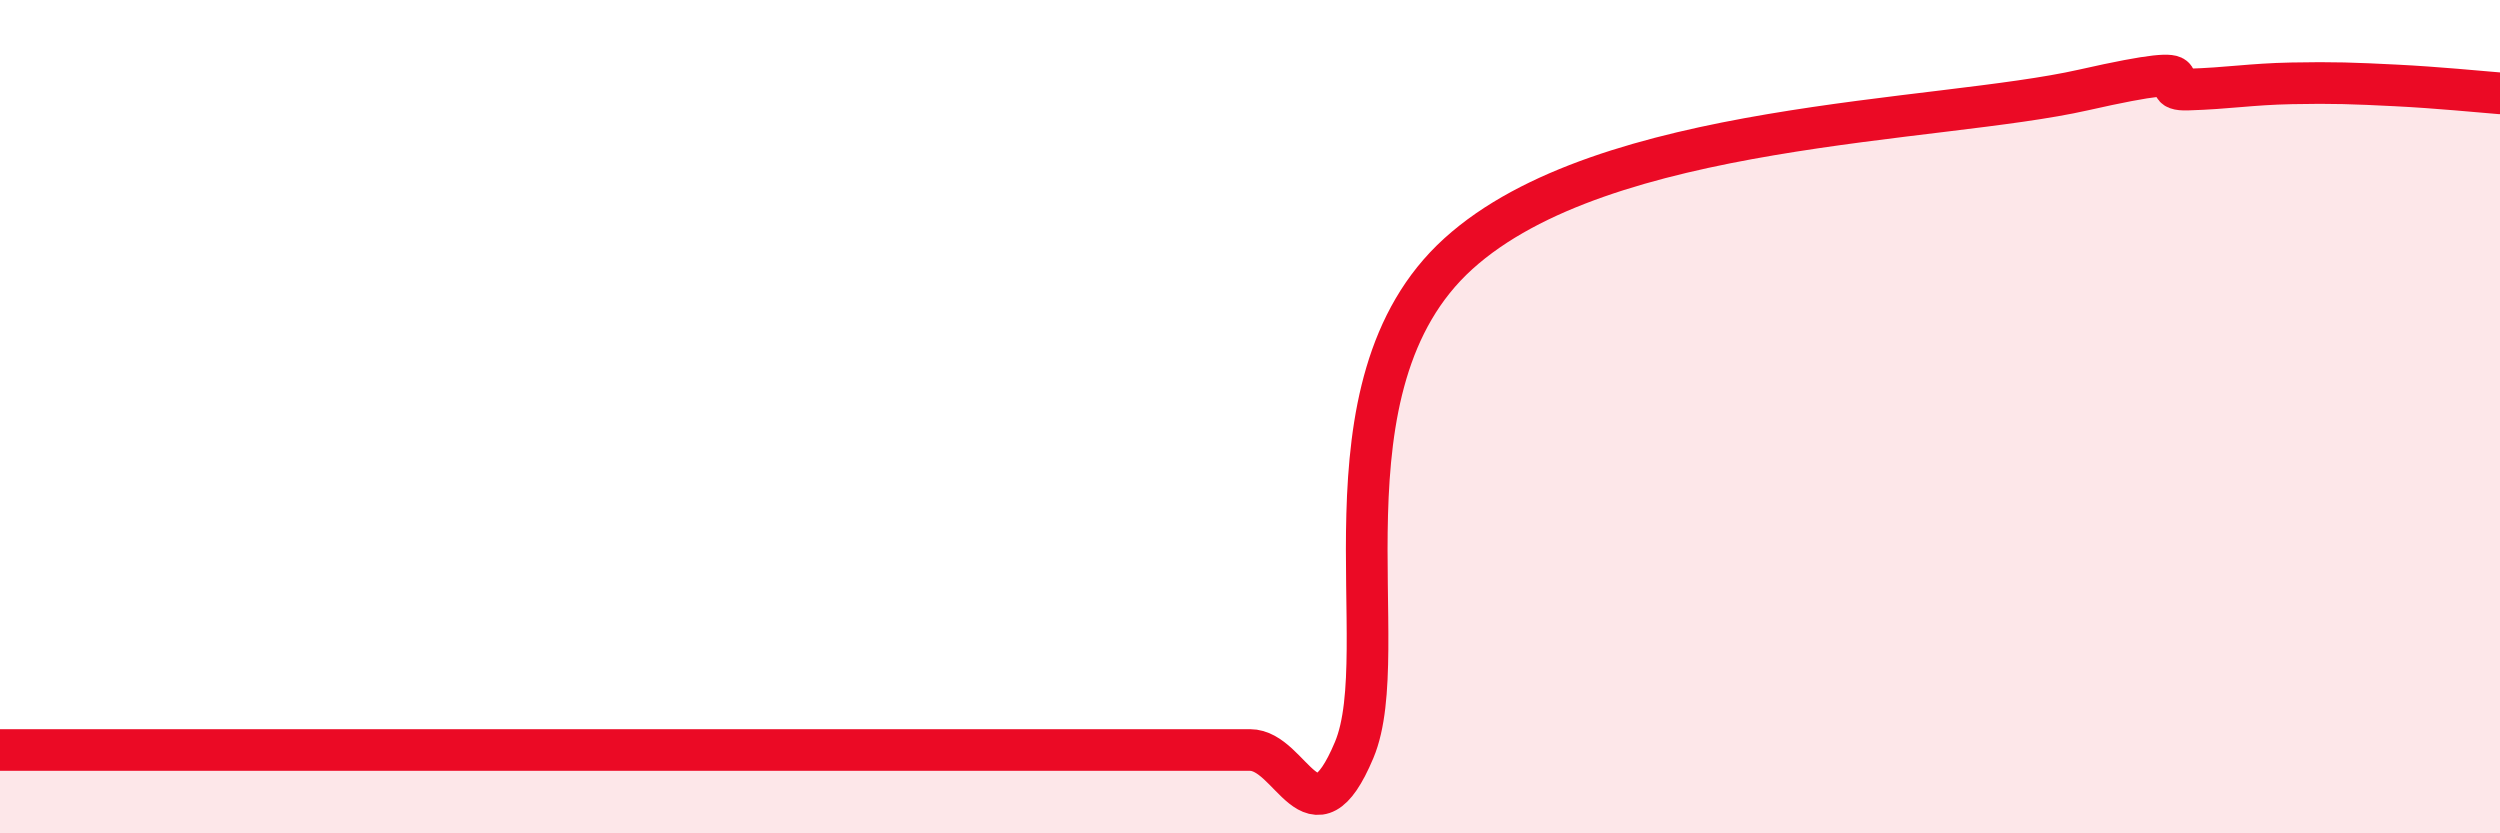 
    <svg width="60" height="20" viewBox="0 0 60 20" xmlns="http://www.w3.org/2000/svg">
      <path
        d="M 0,18 C 0.5,18 1.5,18 2.5,18 C 3.5,18 4,18 5,18 C 6,18 6.5,18 7.5,18 C 8.5,18 9,18 10,18 C 11,18 11.5,18 12.5,18 C 13.5,18 13,18 15,18 C 17,18 20.5,18 22.5,18 C 24.5,18 24,18 25,18 C 26,18 26.5,18 27.5,18 C 28.5,18 29,18 30,18 C 31,18 31.5,20.38 32.5,18 C 33.5,15.62 31.5,9.26 35,6.09 C 38.5,2.92 46.5,2.95 50,2.16 C 53.5,1.37 51.5,2.18 52.5,2.15 C 53.5,2.12 54,2.02 55,2 C 56,1.98 56.5,2 57.5,2.05 C 58.5,2.1 59.5,2.2 60,2.24L60 20L0 20Z"
        fill="#EB0A25"
        opacity="0.1"
        stroke-linecap="round"
        stroke-linejoin="round"
      />
      <path
        d="M 0,18 C 0.5,18 1.5,18 2.5,18 C 3.5,18 4,18 5,18 C 6,18 6.5,18 7.5,18 C 8.5,18 9,18 10,18 C 11,18 11.5,18 12.5,18 C 13.5,18 13,18 15,18 C 17,18 20.5,18 22.5,18 C 24.5,18 24,18 25,18 C 26,18 26.5,18 27.5,18 C 28.5,18 29,18 30,18 C 31,18 31.5,20.38 32.5,18 C 33.5,15.62 31.5,9.26 35,6.09 C 38.5,2.92 46.5,2.95 50,2.16 C 53.5,1.37 51.5,2.18 52.5,2.15 C 53.5,2.12 54,2.02 55,2 C 56,1.98 56.5,2 57.5,2.05 C 58.5,2.1 59.5,2.2 60,2.24"
        stroke="#EB0A25"
        stroke-width="1"
        fill="none"
        stroke-linecap="round"
        stroke-linejoin="round"
      />
    </svg>
  